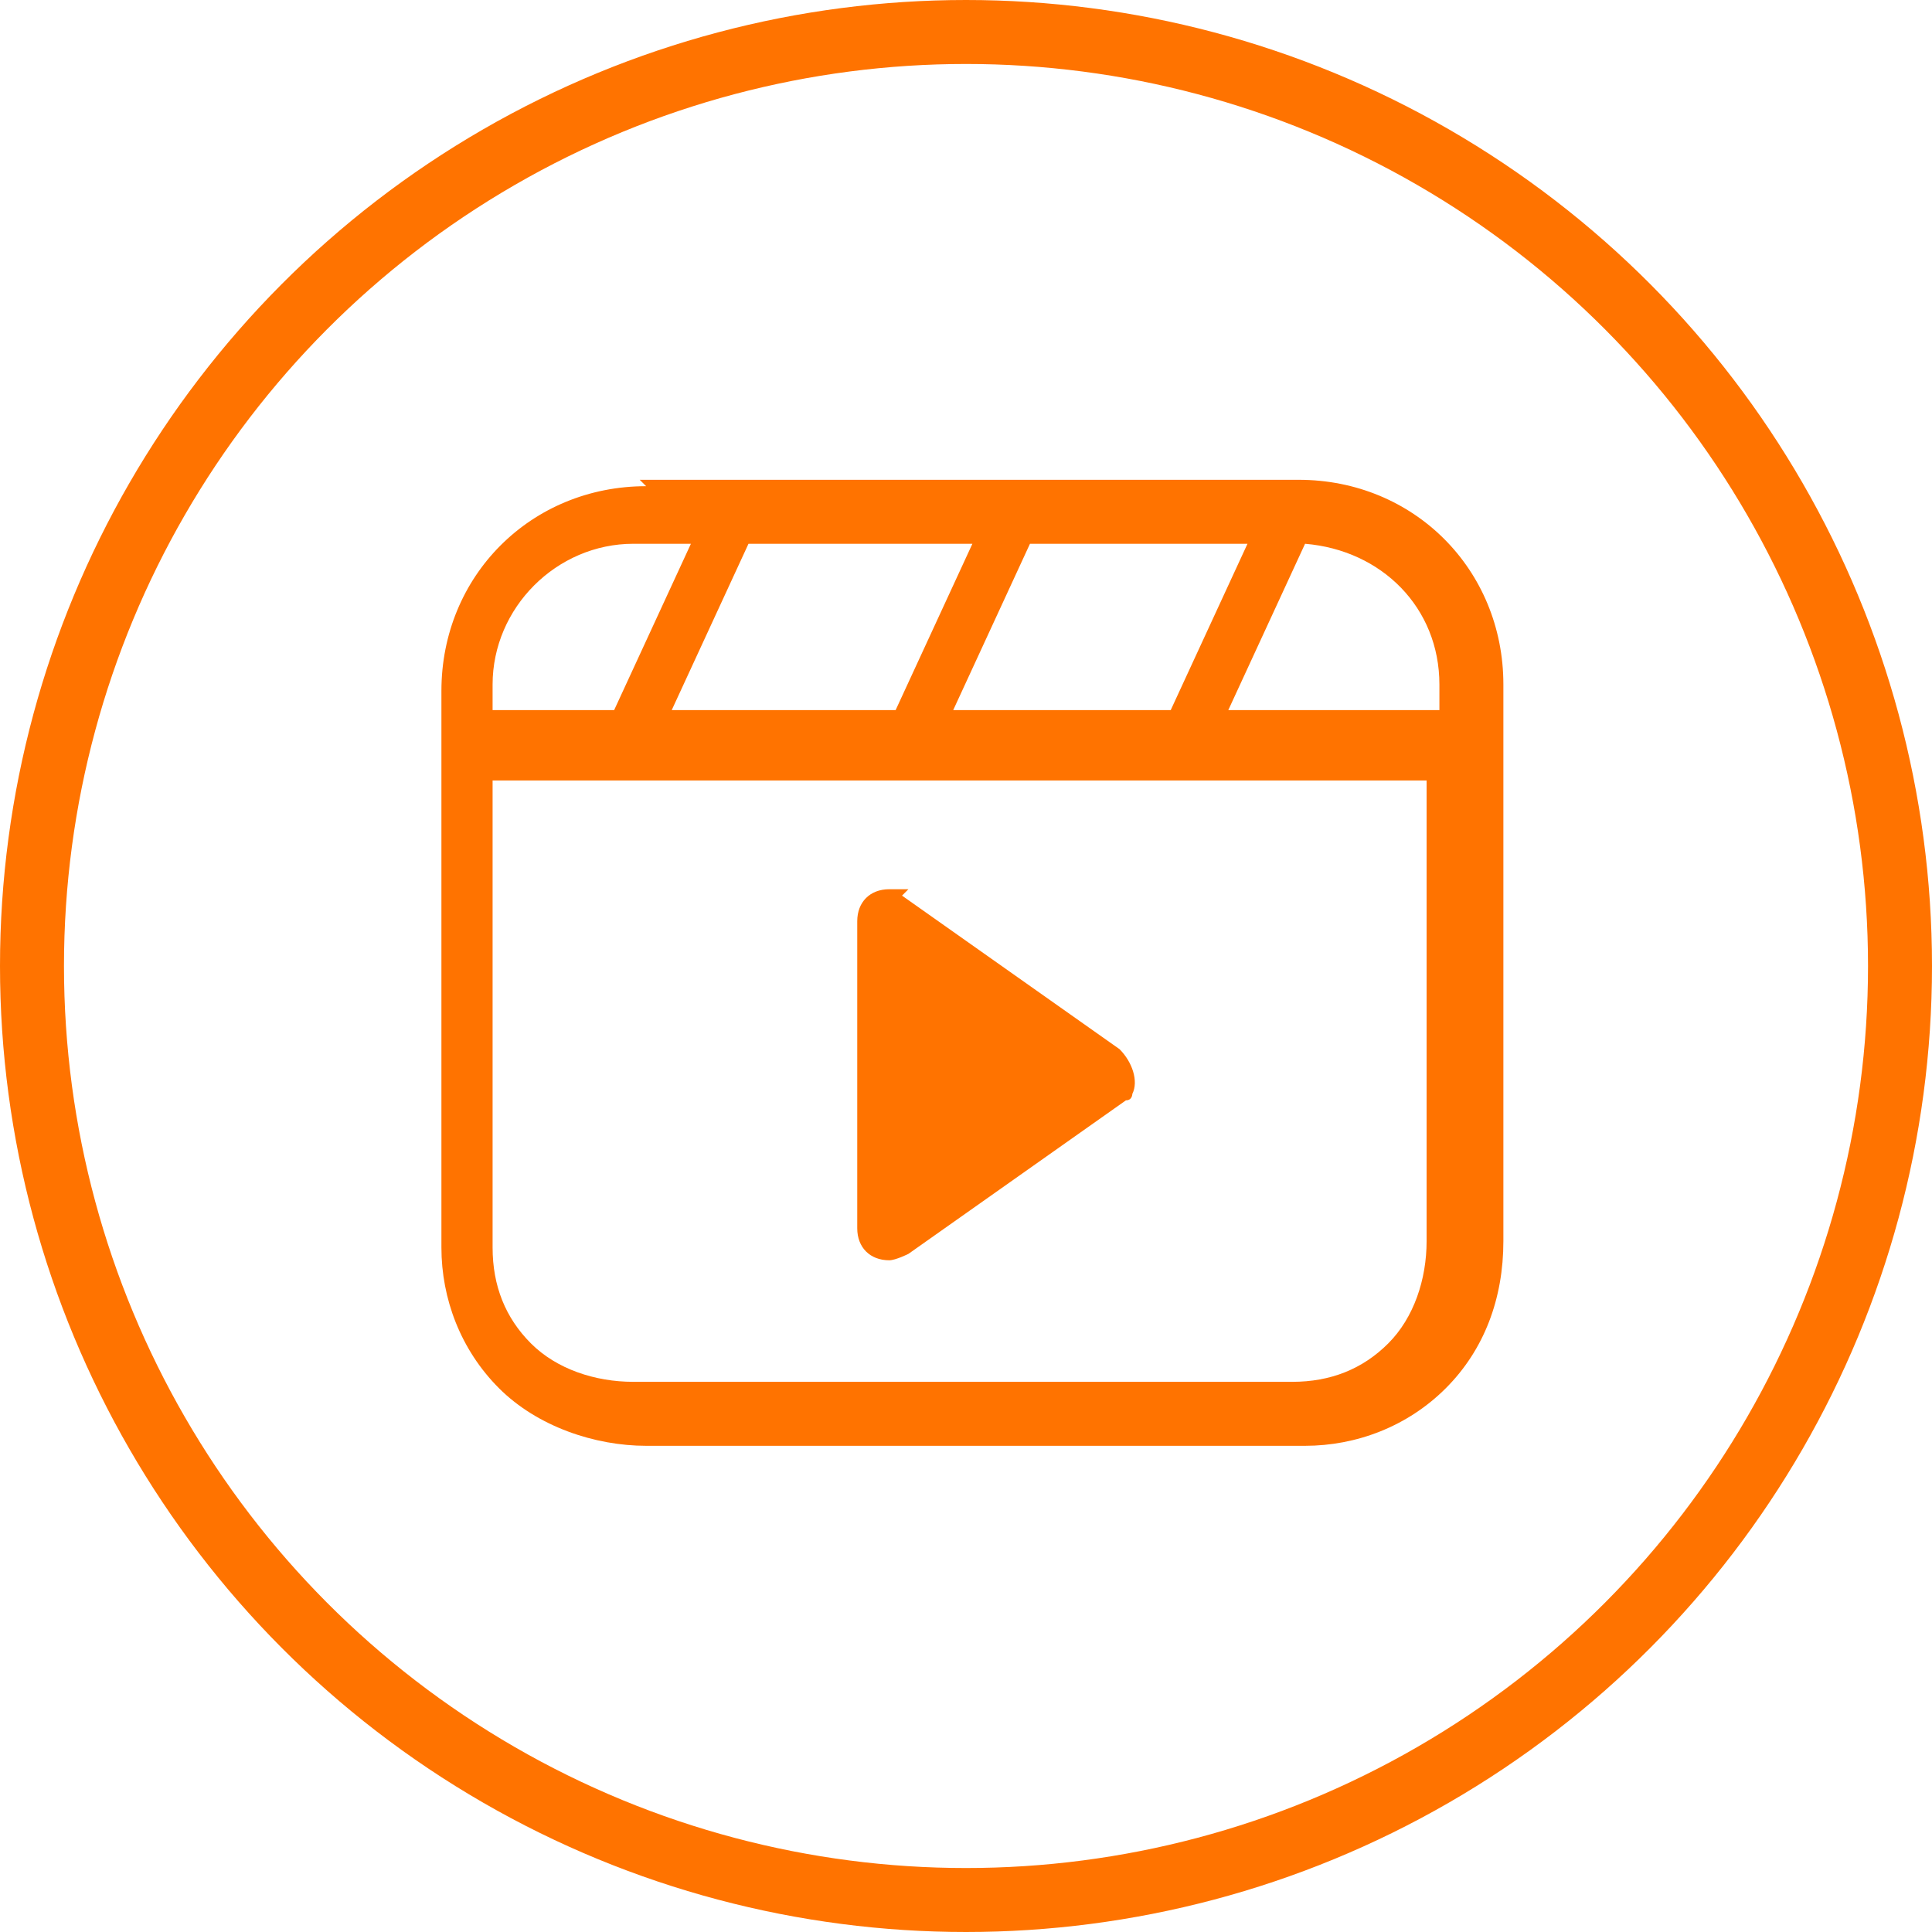 <?xml version="1.0" encoding="UTF-8"?>
<svg id="Layer_1" xmlns="http://www.w3.org/2000/svg" version="1.1" viewBox="0 0 30.2 30.2">
  <!-- Generator: Adobe Illustrator 29.5.1, SVG Export Plug-In . SVG Version: 2.1.0 Build 141)  -->
  <defs>
    <style>
      .st0 {
        fill: none;
        stroke: #ff7300;
        stroke-miterlimit: 10;
      }

      .st1 {
        fill: #ff7300;
      }
    </style>
  </defs>
  <g id="Layer_2">
    <g id="Layer_1-2">
      <circle class="st0" cx="15.1" cy="15.1" r="14.6"/>
      <path class="st1" d="M10,7.5h10.3c1.8,0,3.2,1.4,3.2,3.2v8.7c0,.9-.3,1.7-.9,2.3h0c-.6.6-1.4.9-2.2.9h-10.3c-.8,0-1.7-.3-2.3-.9h0c-.6-.6-.9-1.4-.9-2.2v-8.7c0-1.8,1.4-3.2,3.2-3.2ZM14.1,14l3.4,2.4c.2.2.3.5.2.7,0,0,0,.1-.1.1l-3.4,2.4c0,0-.2.1-.3.1-.3,0-.5-.2-.5-.5h0v-4.8h0c0-.3.2-.5.5-.5.1,0,.2,0,.3,0ZM7.7,11.1h1.9l1.2-2.6h-.9c-1.2,0-2.2,1-2.2,2.2v.4ZM11.7,8.5l-1.2,2.6h3.5l1.2-2.6h-3.5ZM16.1,8.5l-1.2,2.6h3.4l1.2-2.6h-3.4ZM20.4,8.5l-1.2,2.6h3.3v-.4c0-1.2-.9-2.1-2.1-2.2ZM22.4,12.2H7.7v7.3c0,.6.2,1.1.6,1.5h0c.4.4,1,.6,1.6.6h10.3c.6,0,1.1-.2,1.5-.6h0c.4-.4.6-1,.6-1.6v-7.3h0Z"/>
    </g>
  </g>
</svg>
